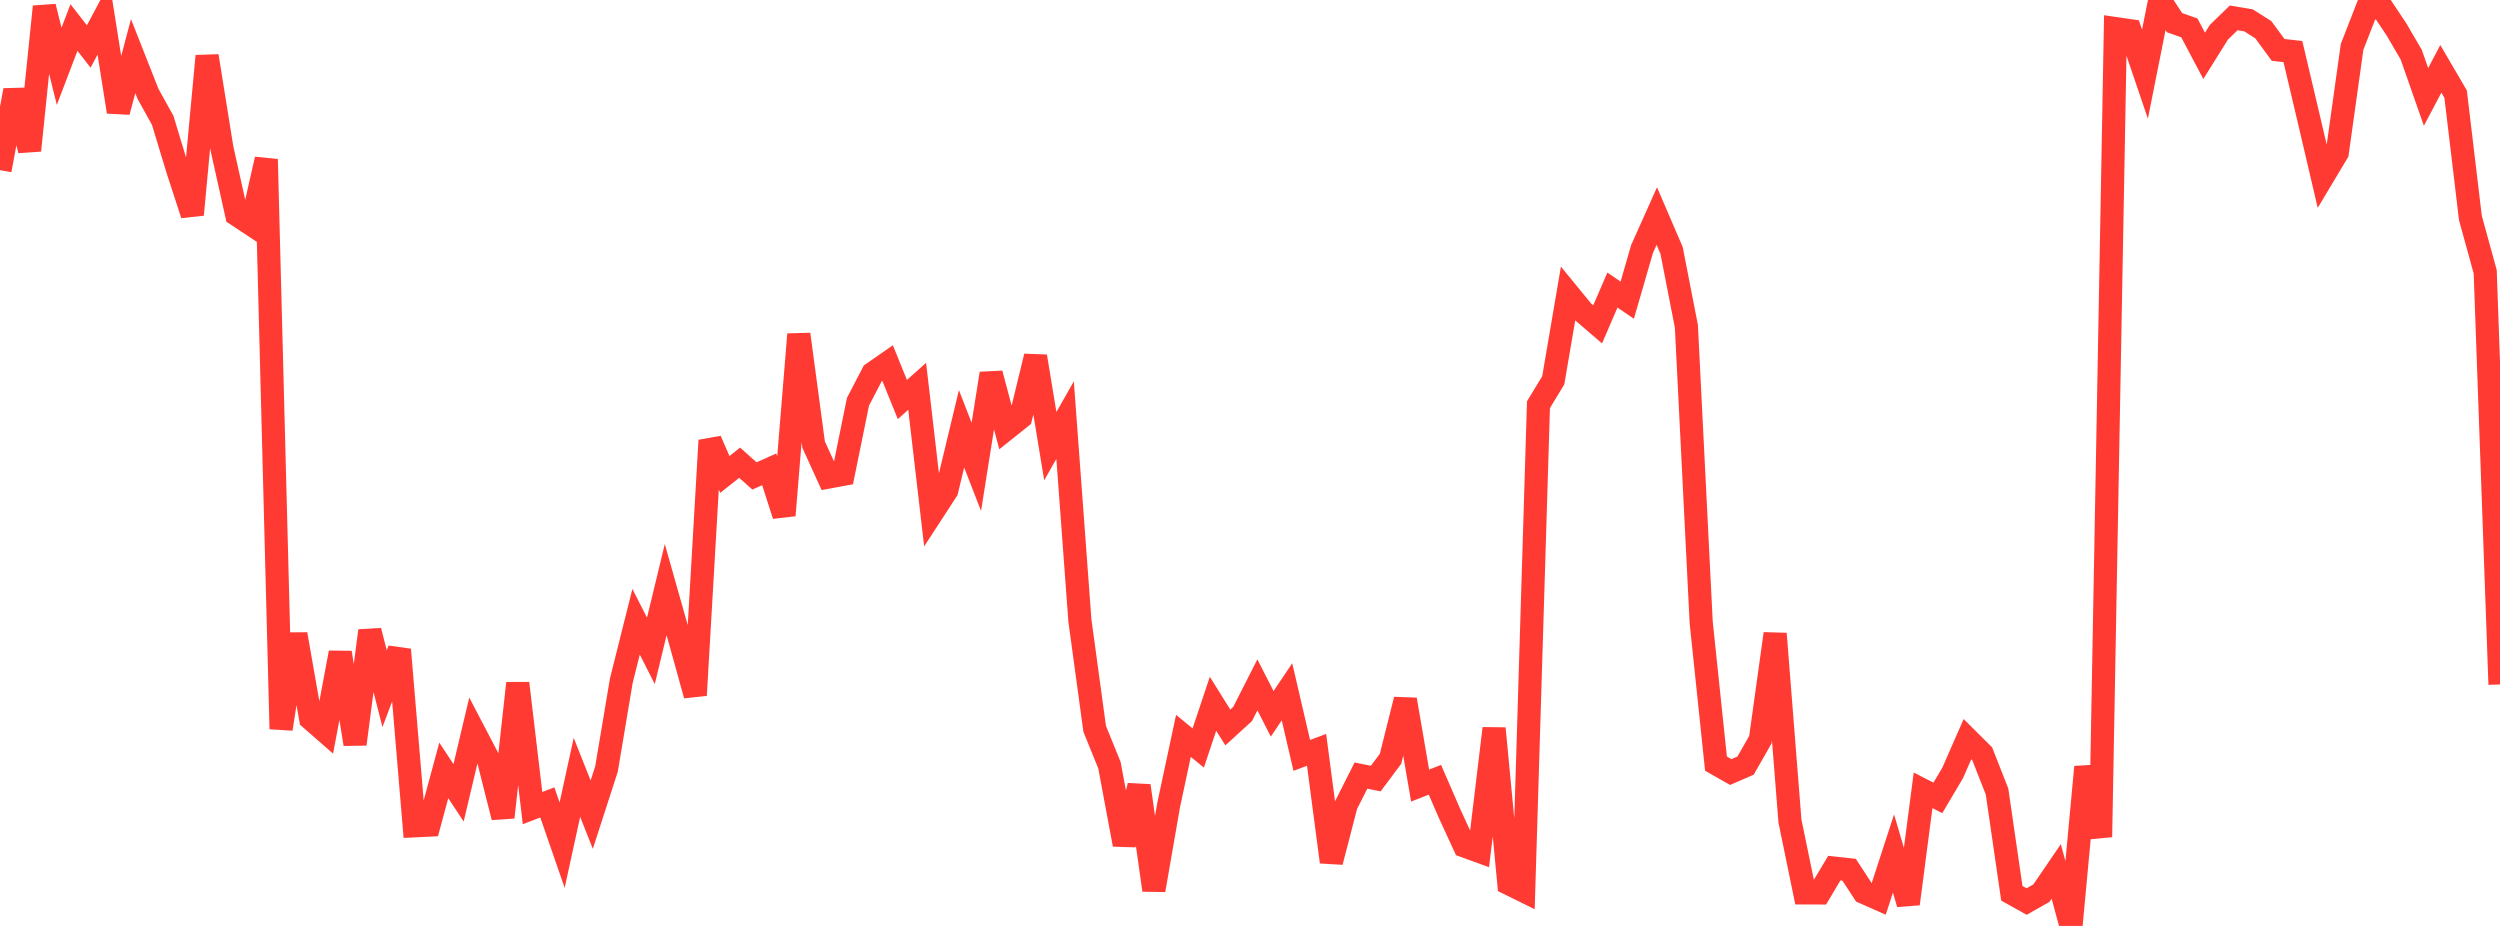 <?xml version="1.0" standalone="no"?>
<!DOCTYPE svg PUBLIC "-//W3C//DTD SVG 1.1//EN" "http://www.w3.org/Graphics/SVG/1.1/DTD/svg11.dtd">

<svg width="135" height="50" viewBox="0 0 135 50" preserveAspectRatio="none" 
  xmlns="http://www.w3.org/2000/svg"
  xmlns:xlink="http://www.w3.org/1999/xlink">


<polyline points="0.0, 9.186 0.799, 4.877 1.598, 8.124 2.396, 0.359 3.195, 3.579 3.994, 1.486 4.793, 2.512 5.592, 1.009 6.391, 6.039 7.189, 3.032 7.988, 5.06 8.787, 6.501 9.586, 9.138 10.385, 11.591 11.183, 3.025 11.982, 8.001 12.781, 11.592 13.58, 12.121 14.379, 8.599 15.178, 39.363 15.976, 34.247 16.775, 38.807 17.574, 39.506 18.373, 35.243 19.172, 40.183 19.97, 34.061 20.769, 37.189 21.568, 35.08 22.367, 44.595 23.166, 44.556 23.964, 41.602 24.763, 42.812 25.562, 39.44 26.361, 40.969 27.16, 44.134 27.959, 36.896 28.757, 43.636 29.556, 43.331 30.355, 45.638 31.154, 41.977 31.953, 43.991 32.751, 41.525 33.55, 36.762 34.349, 33.575 35.148, 35.148 35.947, 31.842 36.746, 34.664 37.544, 37.544 38.343, 23.782 39.142, 25.62 39.941, 24.987 40.74, 25.701 41.538, 25.343 42.337, 27.828 43.136, 18.052 43.935, 24.007 44.734, 25.761 45.533, 25.612 46.331, 21.696 47.13, 20.159 47.929, 19.603 48.728, 21.575 49.527, 20.861 50.325, 27.713 51.124, 26.485 51.923, 23.155 52.722, 25.211 53.521, 20.172 54.32, 23.176 55.118, 22.54 55.917, 19.244 56.716, 24.092 57.515, 22.687 58.314, 33.503 59.112, 39.356 59.911, 41.323 60.71, 45.606 61.509, 42.431 62.308, 48.065 63.107, 43.472 63.905, 39.737 64.704, 40.392 65.503, 38.003 66.302, 39.283 67.101, 38.555 67.899, 36.983 68.698, 38.547 69.497, 37.357 70.296, 40.791 71.095, 40.493 71.893, 46.545 72.692, 43.467 73.491, 41.881 74.29, 42.044 75.089, 40.974 75.888, 37.778 76.686, 42.422 77.485, 42.107 78.284, 43.947 79.083, 45.682 79.882, 45.973 80.68, 39.335 81.479, 47.715 82.278, 48.108 83.077, 21.854 83.876, 20.536 84.675, 15.854 85.473, 16.829 86.272, 17.516 87.071, 15.663 87.87, 16.211 88.669, 13.451 89.467, 11.668 90.266, 13.526 91.065, 17.621 91.864, 33.604 92.663, 41.236 93.462, 41.69 94.26, 41.344 95.059, 39.946 95.858, 34.22 96.657, 44.336 97.456, 48.217 98.254, 48.218 99.053, 46.878 99.852, 46.965 100.651, 48.189 101.45, 48.543 102.249, 46.09 103.047, 48.806 103.846, 42.677 104.645, 43.086 105.444, 41.736 106.243, 39.914 107.041, 40.708 107.84, 42.741 108.639, 48.237 109.438, 48.683 110.237, 48.23 111.036, 47.058 111.834, 50.0 112.633, 41.416 113.432, 45.197 114.231, 1.543 115.03, 1.659 115.828, 4.004 116.627, 0.0 117.426, 1.224 118.225, 1.506 119.024, 3.015 119.822, 1.739 120.621, 0.965 121.42, 1.099 122.219, 1.605 123.018, 2.694 123.817, 2.786 124.615, 6.167 125.414, 9.579 126.213, 8.243 127.012, 2.532 127.811, 0.48 128.609, 0.389 129.408, 1.585 130.207, 2.955 131.006, 5.234 131.805, 3.719 132.604, 5.086 133.402, 11.771 134.201, 14.676 135.0, 36.96" fill="none" stroke="#ff3a33" stroke-width="1.25"/>

</svg>